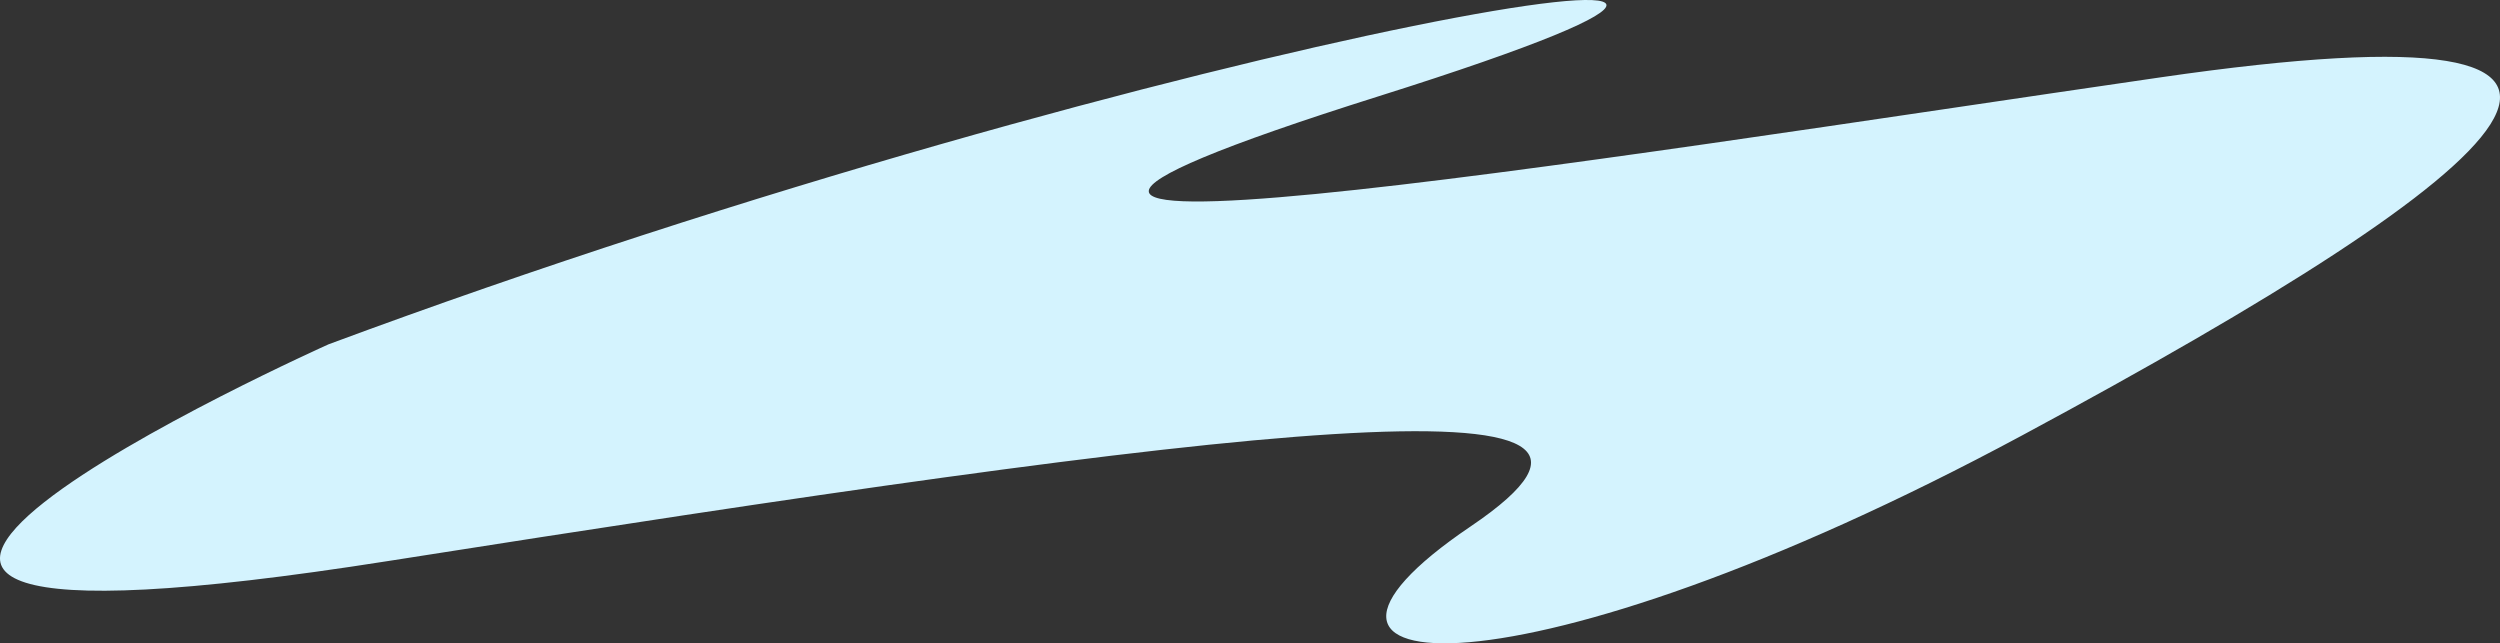 <svg xmlns="http://www.w3.org/2000/svg" width="489.799" height="126.045" viewBox="0 0 489.799 126.045">
  <rect x="0" y="0" width="489.799" height="126.045" fill="#333333" stroke="none"/>
  <path id="Path_14074" data-name="Path 14074" d="M-16059.369,8367.731c165.563-61.517,332.512-88.583,205.742-48.6s42.949,12.3,153.094-3.69,71.35,17.225-27.016,70.128-154.48,49.214-108.066,17.84-47.8-19.069-211.977,6.767S-16059.369,8367.731-16059.369,8367.731Z" transform="translate(16123.743 -8300.275)" fill="#d4f3fe"/>
</svg>
